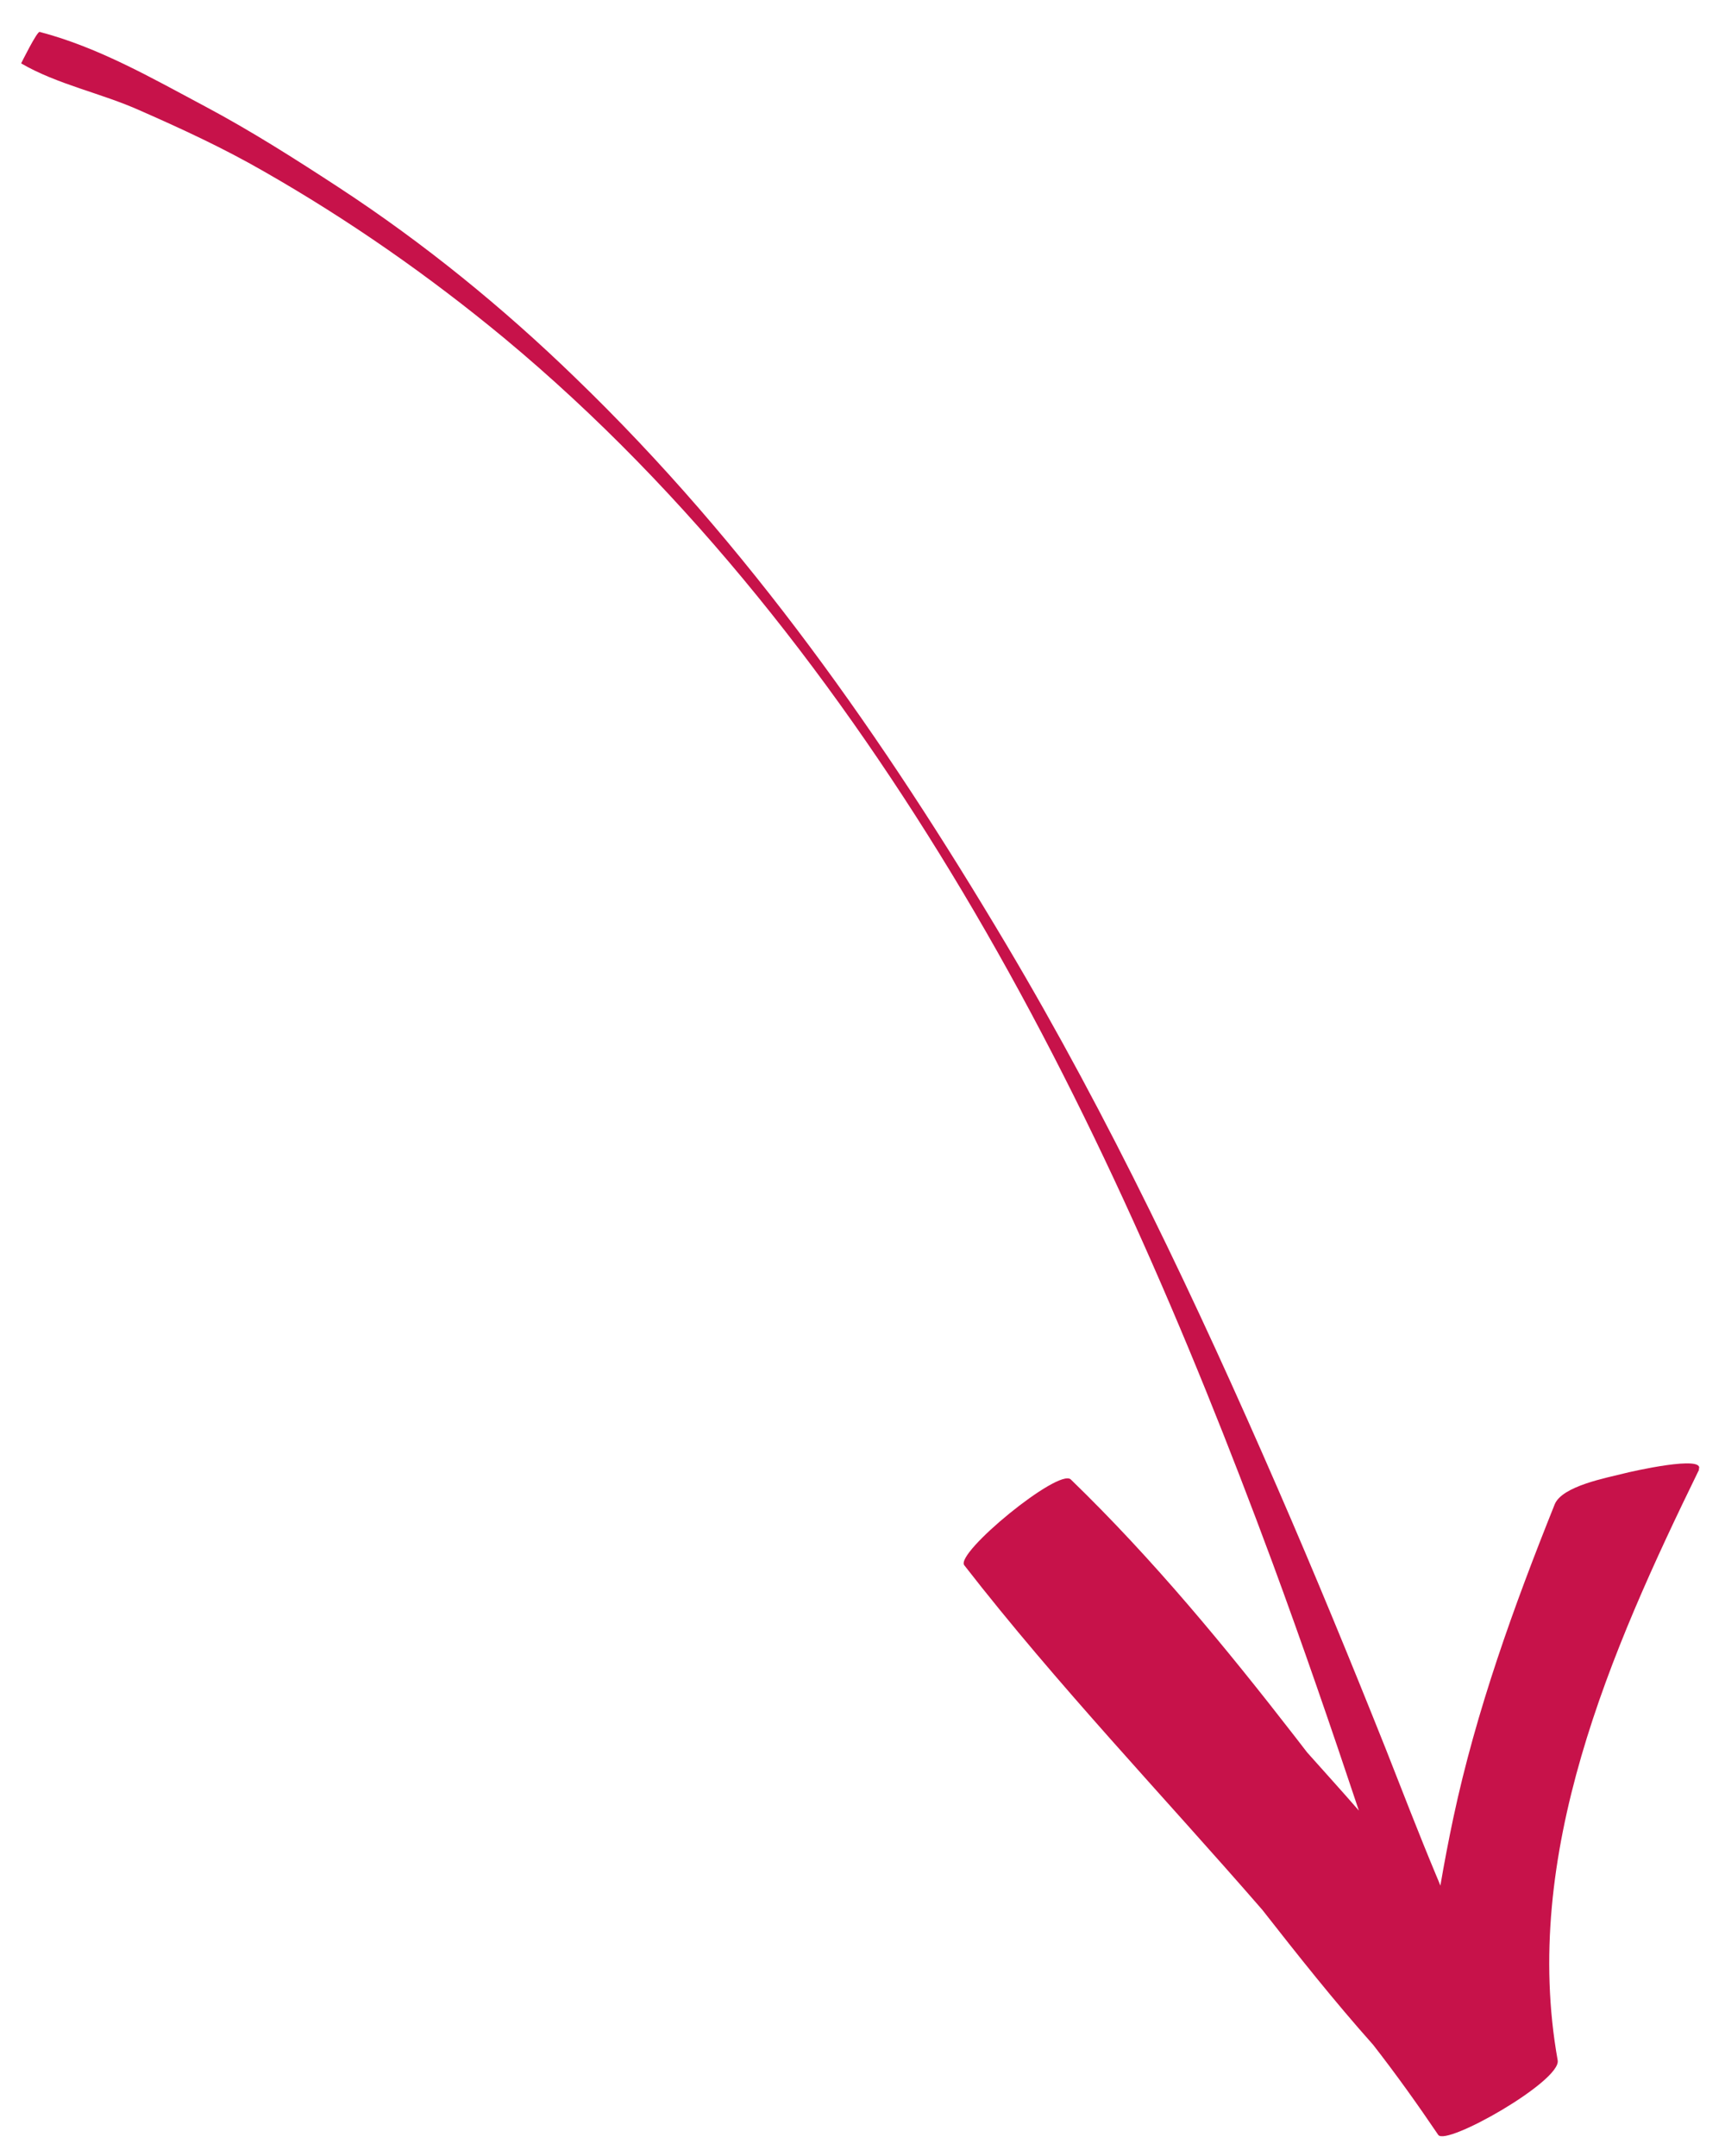 <?xml version="1.0" encoding="UTF-8"?>
<svg xmlns="http://www.w3.org/2000/svg" id="Ebene_1" version="1.1" viewBox="0 0 400 500">
  <defs>
    <style>
      .st0 {
        fill: #c7124a;
      }
    </style>
  </defs>
  <path class="st0" d="M394,340.8c-20.6,42.2-41.3,89.4-32.8,137,.9,4.8-25.9,20-27.7,17.3-4.8-7.1-9.8-14.1-15.1-20.9-9-10.1-17.4-20.7-25.7-31.3-23.1-26.6-47.5-52.1-69.1-79.9-2.2-2.8,21.9-22.6,24.7-19.9,19.1,18.5,35.9,38.9,52.1,59.8.9,1.2,1.8,2.3,2.7,3.5,4,4.5,8.1,9,12,13.5-6.4-19.2-13-38.4-20-57.4-19.8-53.5-42.5-106.4-71.9-155.7-28.3-47.4-63.1-92.5-106.3-128.4-17.4-14.4-36-27.4-55.8-38.7-9.2-5.3-18.9-9.8-28.7-14.1-8.9-4-19.1-6-27.5-10.9,0,0,3.7-7.5,4.3-7.3,13.7,3.6,26,10.7,38.4,17.3,10.7,5.7,20.9,12.2,31,18.8,19.7,12.9,38,27.8,54.8,44.1,40.2,38.8,71.6,83.8,99.8,131.2,24.1,40.5,44.3,83.2,63,126.2,8.7,20,17,40.2,25.1,60.5,3.9,9.9,7.7,19.8,11.8,29.6.3.7.6,1.4.9,2.2.9-5.3,1.9-10.5,3-15.7,5.3-24.9,14-49,23.5-72.7,1.7-4.3,12.2-6.2,16.1-7.2,1.5-.4,19-4.4,17.3-.9Z"></path>
</svg>
